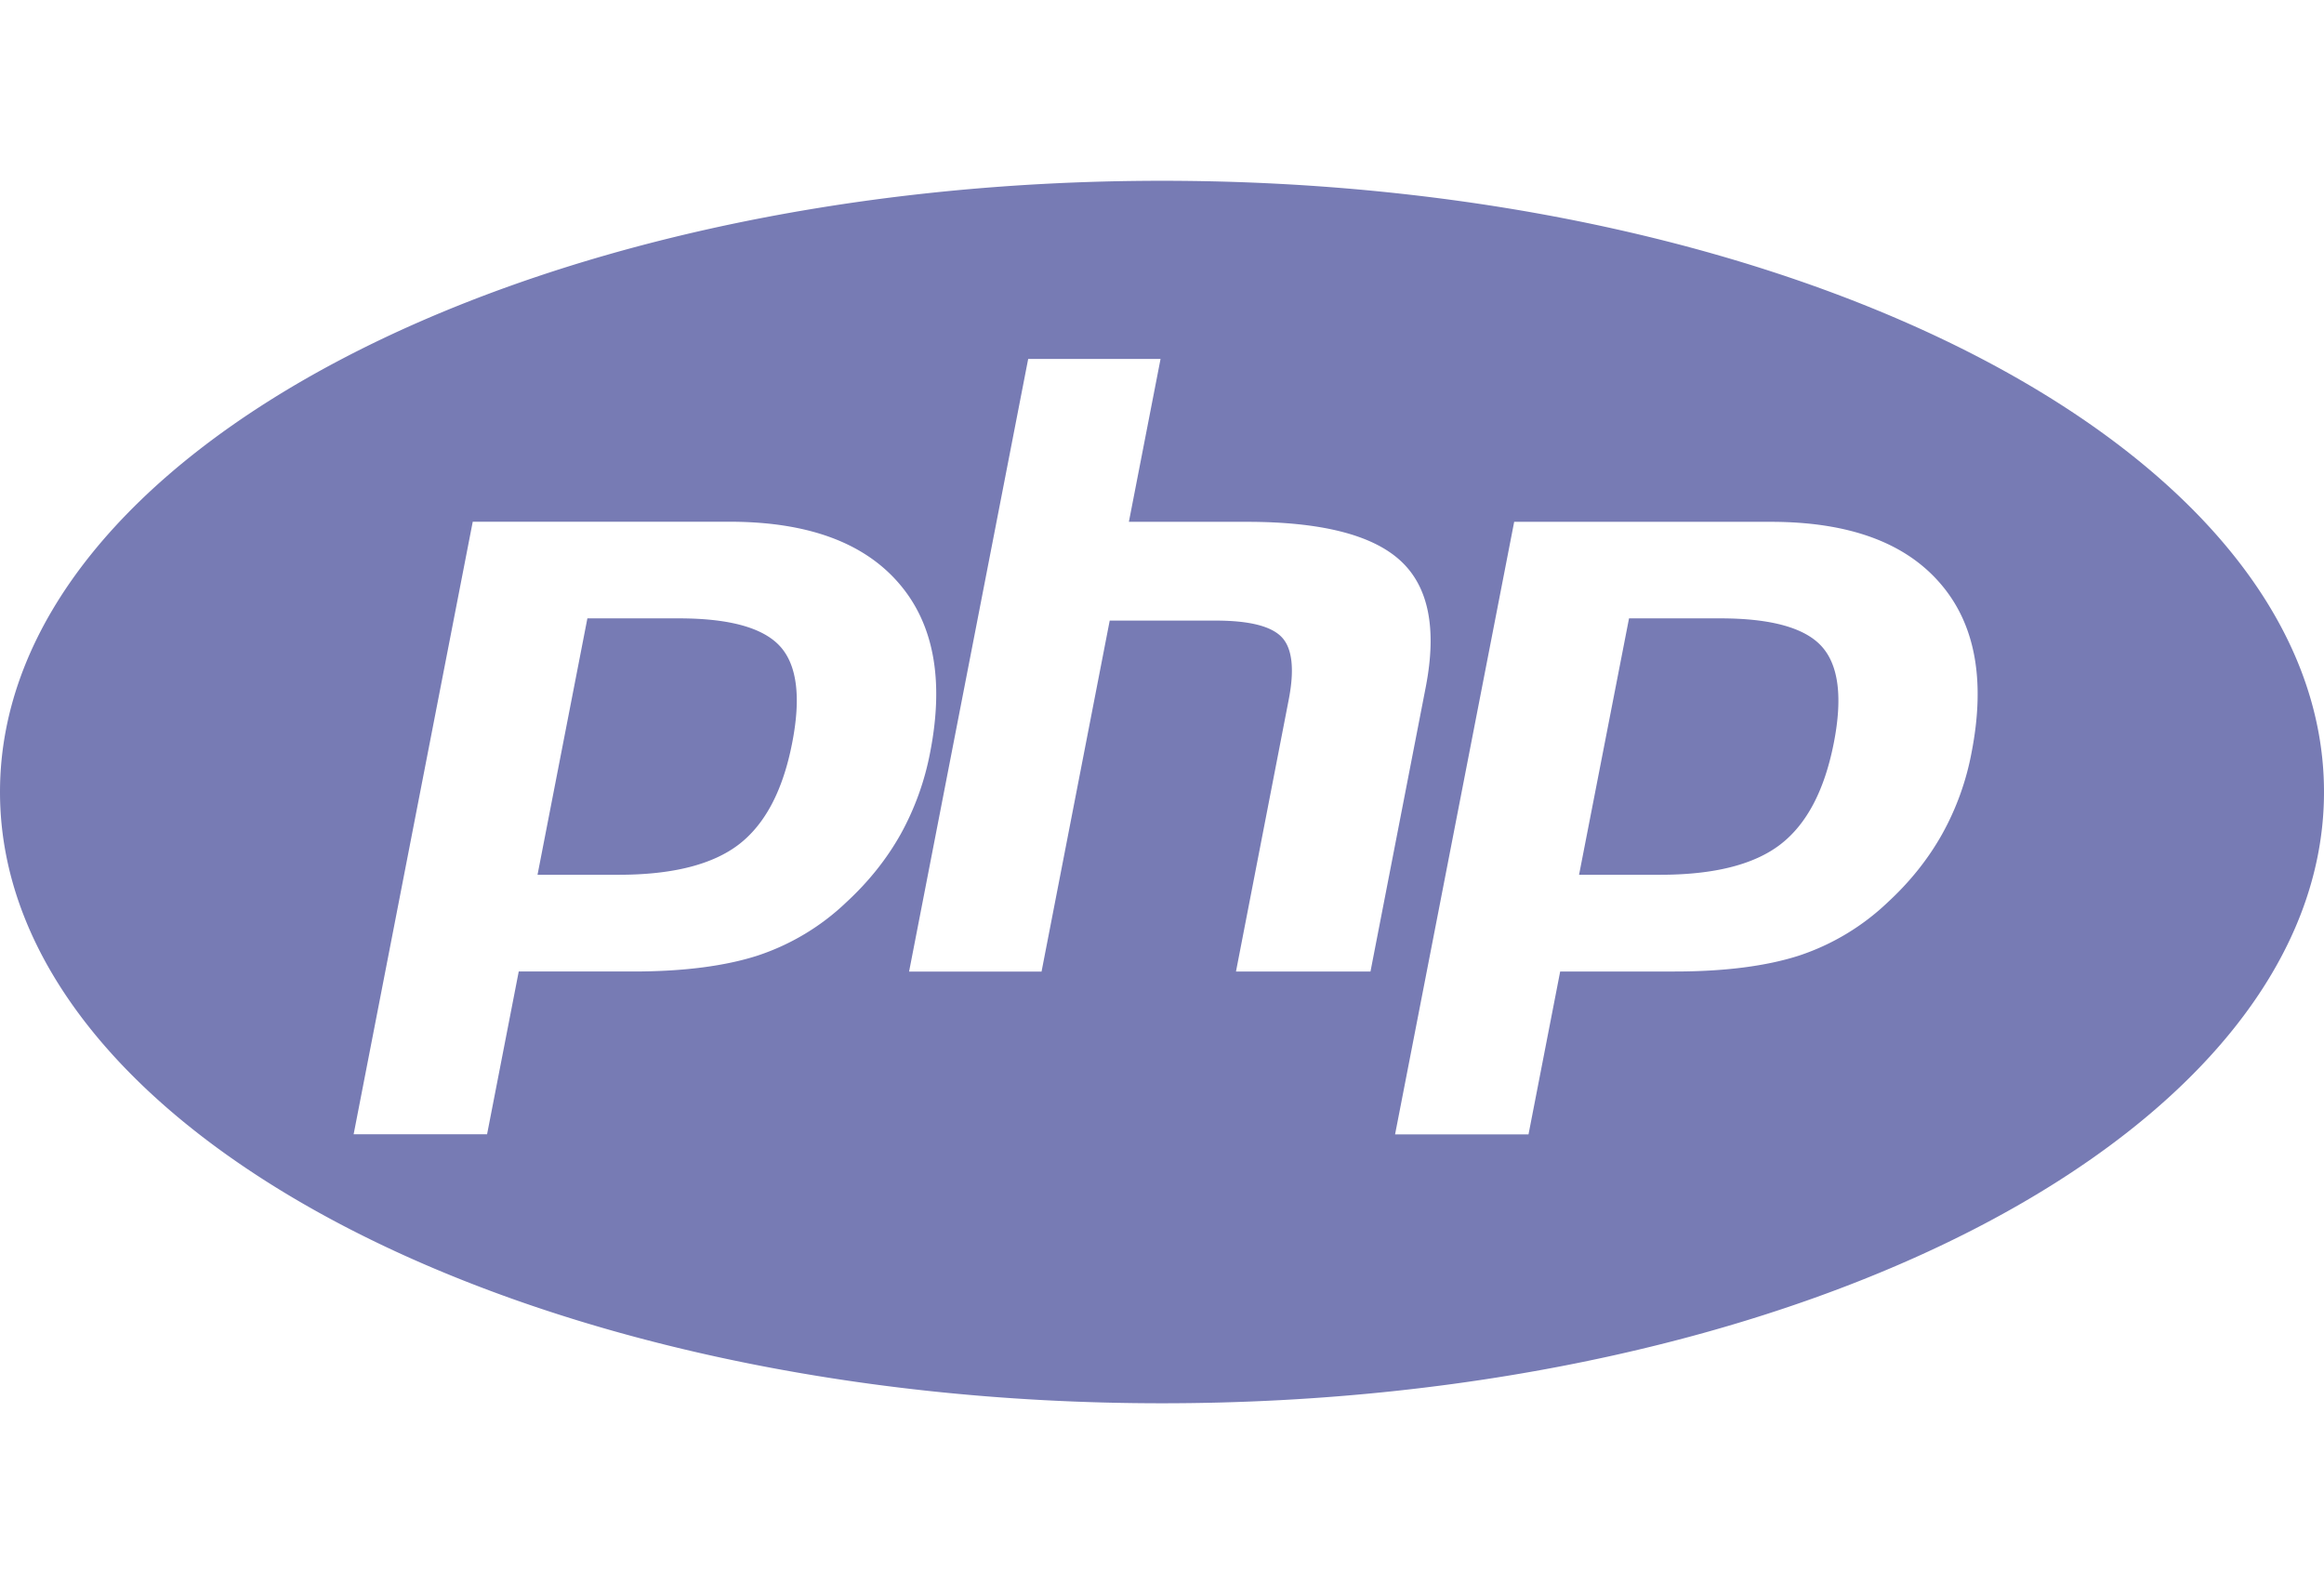 <?xml version="1.0" encoding="UTF-8"?>
<svg width="24" height="16.357" fill="#777bb4" role="img" version="1.1" viewBox="0 0 24 16.357" xmlns="http://www.w3.org/2000/svg" xmlns:cc="http://creativecommons.org/ns#" xmlns:dc="http://purl.org/dc/elements/1.1/" xmlns:rdf="http://www.w3.org/1999/02/22-rdf-syntax-ns#">
 <title>PHP</title>
 <path d="m7.01 6.386h-0.944l-0.515 2.648h0.838c0.556 0 0.97-0.105 1.242-0.314 0.272-0.21 0.455-0.559 0.55-1.049 0.092-0.47 0.05-0.802-0.124-0.995-0.175-0.193-0.523-0.29-1.047-0.29zm4.99-4.519c-6.627 0-12 2.826-12 6.312 0 3.486 5.373 6.313 12 6.313s12-2.827 12-6.313c0-3.486-5.373-6.312-12-6.312zm-3.26 7.451c-0.261 0.25-0.575 0.438-0.917 0.551-0.336 0.108-0.765 0.164-1.285 0.164h-1.181l-0.327 1.681h-1.378l1.23-6.326h2.65c0.797 0 1.378 0.209 1.744 0.628 0.366 0.418 0.476 1.002 0.33 1.752a2.836 2.836 0 0 1-0.305 0.847c-0.143 0.255-0.33 0.49-0.561 0.703zm4.024 0.715 0.543-2.799c0.063-0.318 0.039-0.536-0.068-0.651-0.107-0.116-0.336-0.174-0.687-0.174h-1.092l-0.704 3.625h-1.368l1.23-6.327h1.367l-0.327 1.682h1.218c0.767 0 1.295 0.134 1.586 0.401s0.378 0.7 0.263 1.299l-0.572 2.944zm7.597-2.265a2.782 2.782 0 0 1-0.305 0.847c-0.143 0.255-0.33 0.49-0.561 0.703a2.44 2.44 0 0 1-0.917 0.551c-0.336 0.108-0.765 0.164-1.286 0.164h-1.18l-0.327 1.682h-1.378l1.23-6.326h2.649c0.797 0 1.378 0.209 1.744 0.628 0.366 0.417 0.477 1.001 0.331 1.751zm-2.595-1.382h-0.943l-0.516 2.648h0.838c0.557 0 0.971-0.105 1.242-0.314 0.272-0.21 0.455-0.559 0.551-1.049 0.092-0.47 0.049-0.802-0.125-0.995s-0.524-0.29-1.047-0.29z"/>
</svg>
